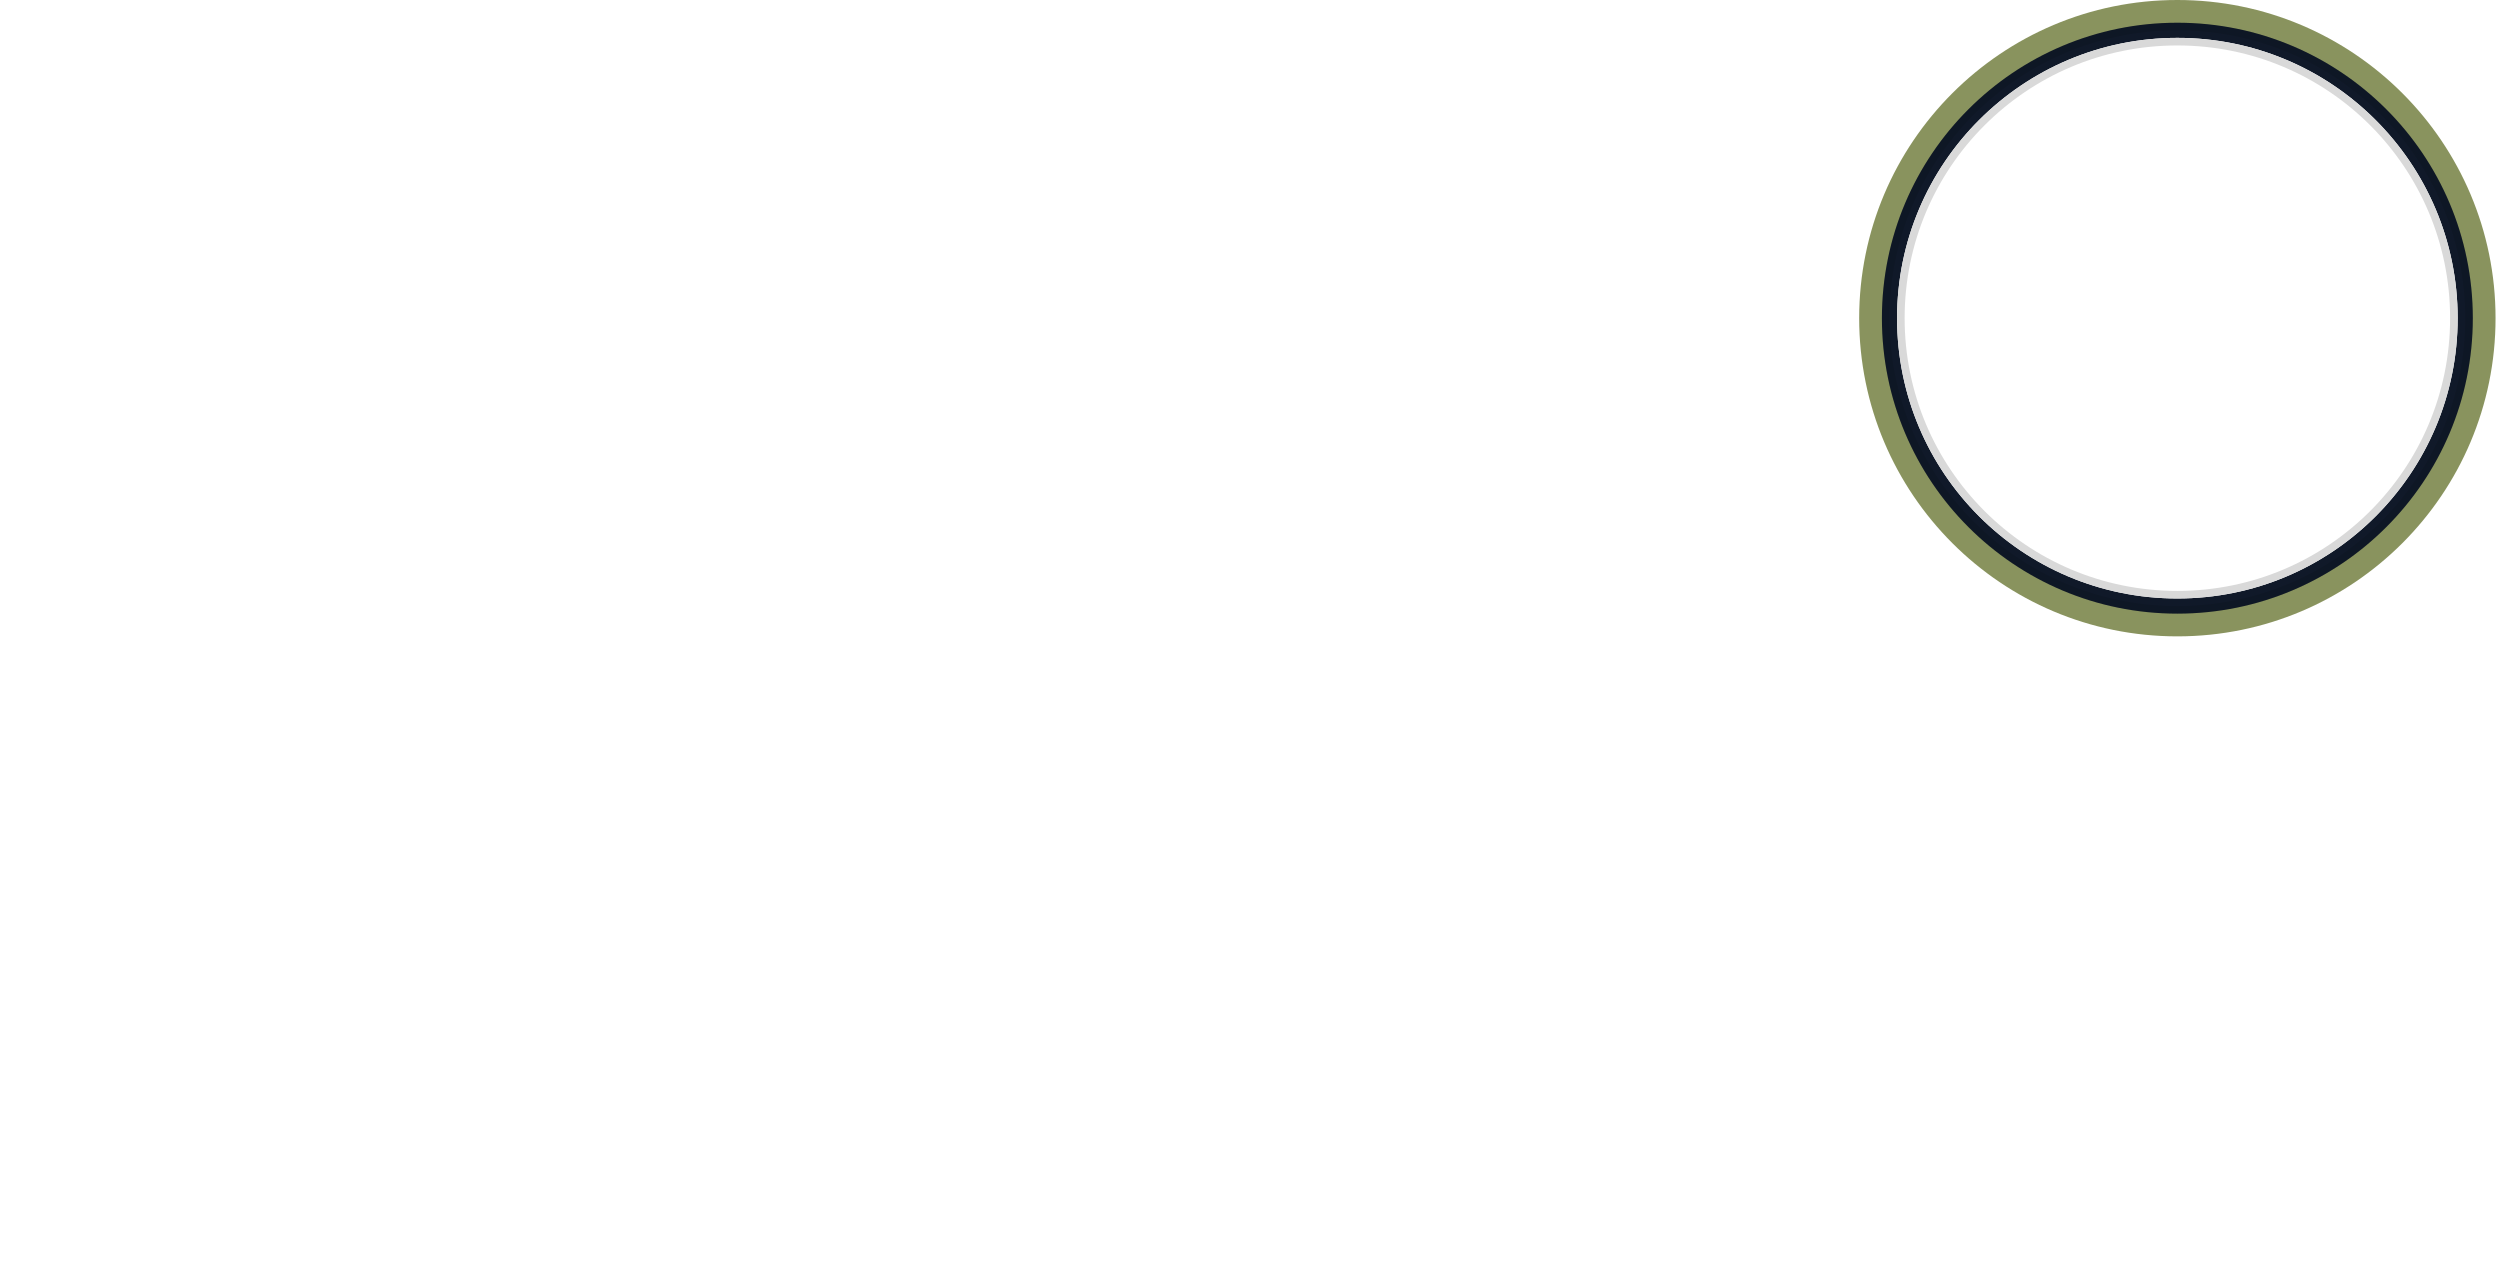 <svg width="330" height="170" viewBox="0 0 330 170" fill="none" xmlns="http://www.w3.org/2000/svg">
<g filter="url(#filter0_d_602_586)">
<path d="M60.148 22.649C61.91 19 64.993 18 70.35 18H245.567C252.695 18 258.474 23.373 258.474 30V146C258.474 152.627 252.695 158 245.567 158H20.215C9.485 158 5.082 149 10.013 138.649L60.148 22.649Z" fill="white"/>
<path d="M257.936 69L280.412 87.698L257.936 110V69Z" fill="white"/>
</g>
<circle cx="287.412" cy="42" r="42" fill="#89935E"/>
<ellipse cx="287.412" cy="42" rx="39" ry="39" fill="#101929"/>
<path d="M325.912 42C325.912 63.263 308.675 80.5 287.412 80.5C266.149 80.5 248.912 63.263 248.912 42C248.912 20.737 266.149 3.5 287.412 3.5C308.675 3.5 325.912 20.737 325.912 42Z" stroke="black" stroke-opacity="0.1"/>
<circle cx="287.412" cy="42" r="37" fill="white"/>
<circle cx="287.412" cy="42" r="37" fill="white"/>
<circle cx="287.412" cy="42" r="36.5" stroke="black" stroke-opacity="0.15"/>
<g filter="url(#filter1_d_602_586)">
<circle cx="287.412" cy="42" r="28" fill="white"/>
</g>
<defs>
<filter id="filter0_d_602_586" x="-0" y="14" width="288.412" height="156" filterUnits="userSpaceOnUse" color-interpolation-filters="sRGB">
<feFlood flood-opacity="0" result="BackgroundImageFix"/>
<feColorMatrix in="SourceAlpha" type="matrix" values="0 0 0 0 0 0 0 0 0 0 0 0 0 0 0 0 0 0 127 0" result="hardAlpha"/>
<feOffset dy="4"/>
<feGaussianBlur stdDeviation="4"/>
<feComposite in2="hardAlpha" operator="out"/>
<feColorMatrix type="matrix" values="0 0 0 0 0 0 0 0 0 0 0 0 0 0 0 0 0 0 0.25 0"/>
<feBlend mode="normal" in2="BackgroundImageFix" result="effect1_dropShadow_602_586"/>
<feBlend mode="normal" in="SourceGraphic" in2="effect1_dropShadow_602_586" result="shape"/>
</filter>
<filter id="filter1_d_602_586" x="251.412" y="10" width="72" height="72" filterUnits="userSpaceOnUse" color-interpolation-filters="sRGB">
<feFlood flood-opacity="0" result="BackgroundImageFix"/>
<feColorMatrix in="SourceAlpha" type="matrix" values="0 0 0 0 0 0 0 0 0 0 0 0 0 0 0 0 0 0 127 0" result="hardAlpha"/>
<feOffset dy="4"/>
<feGaussianBlur stdDeviation="4"/>
<feComposite in2="hardAlpha" operator="out"/>
<feColorMatrix type="matrix" values="0 0 0 0 0 0 0 0 0 0 0 0 0 0 0 0 0 0 0.25 0"/>
<feBlend mode="normal" in2="BackgroundImageFix" result="effect1_dropShadow_602_586"/>
<feBlend mode="normal" in="SourceGraphic" in2="effect1_dropShadow_602_586" result="shape"/>
</filter>
</defs>
</svg>
